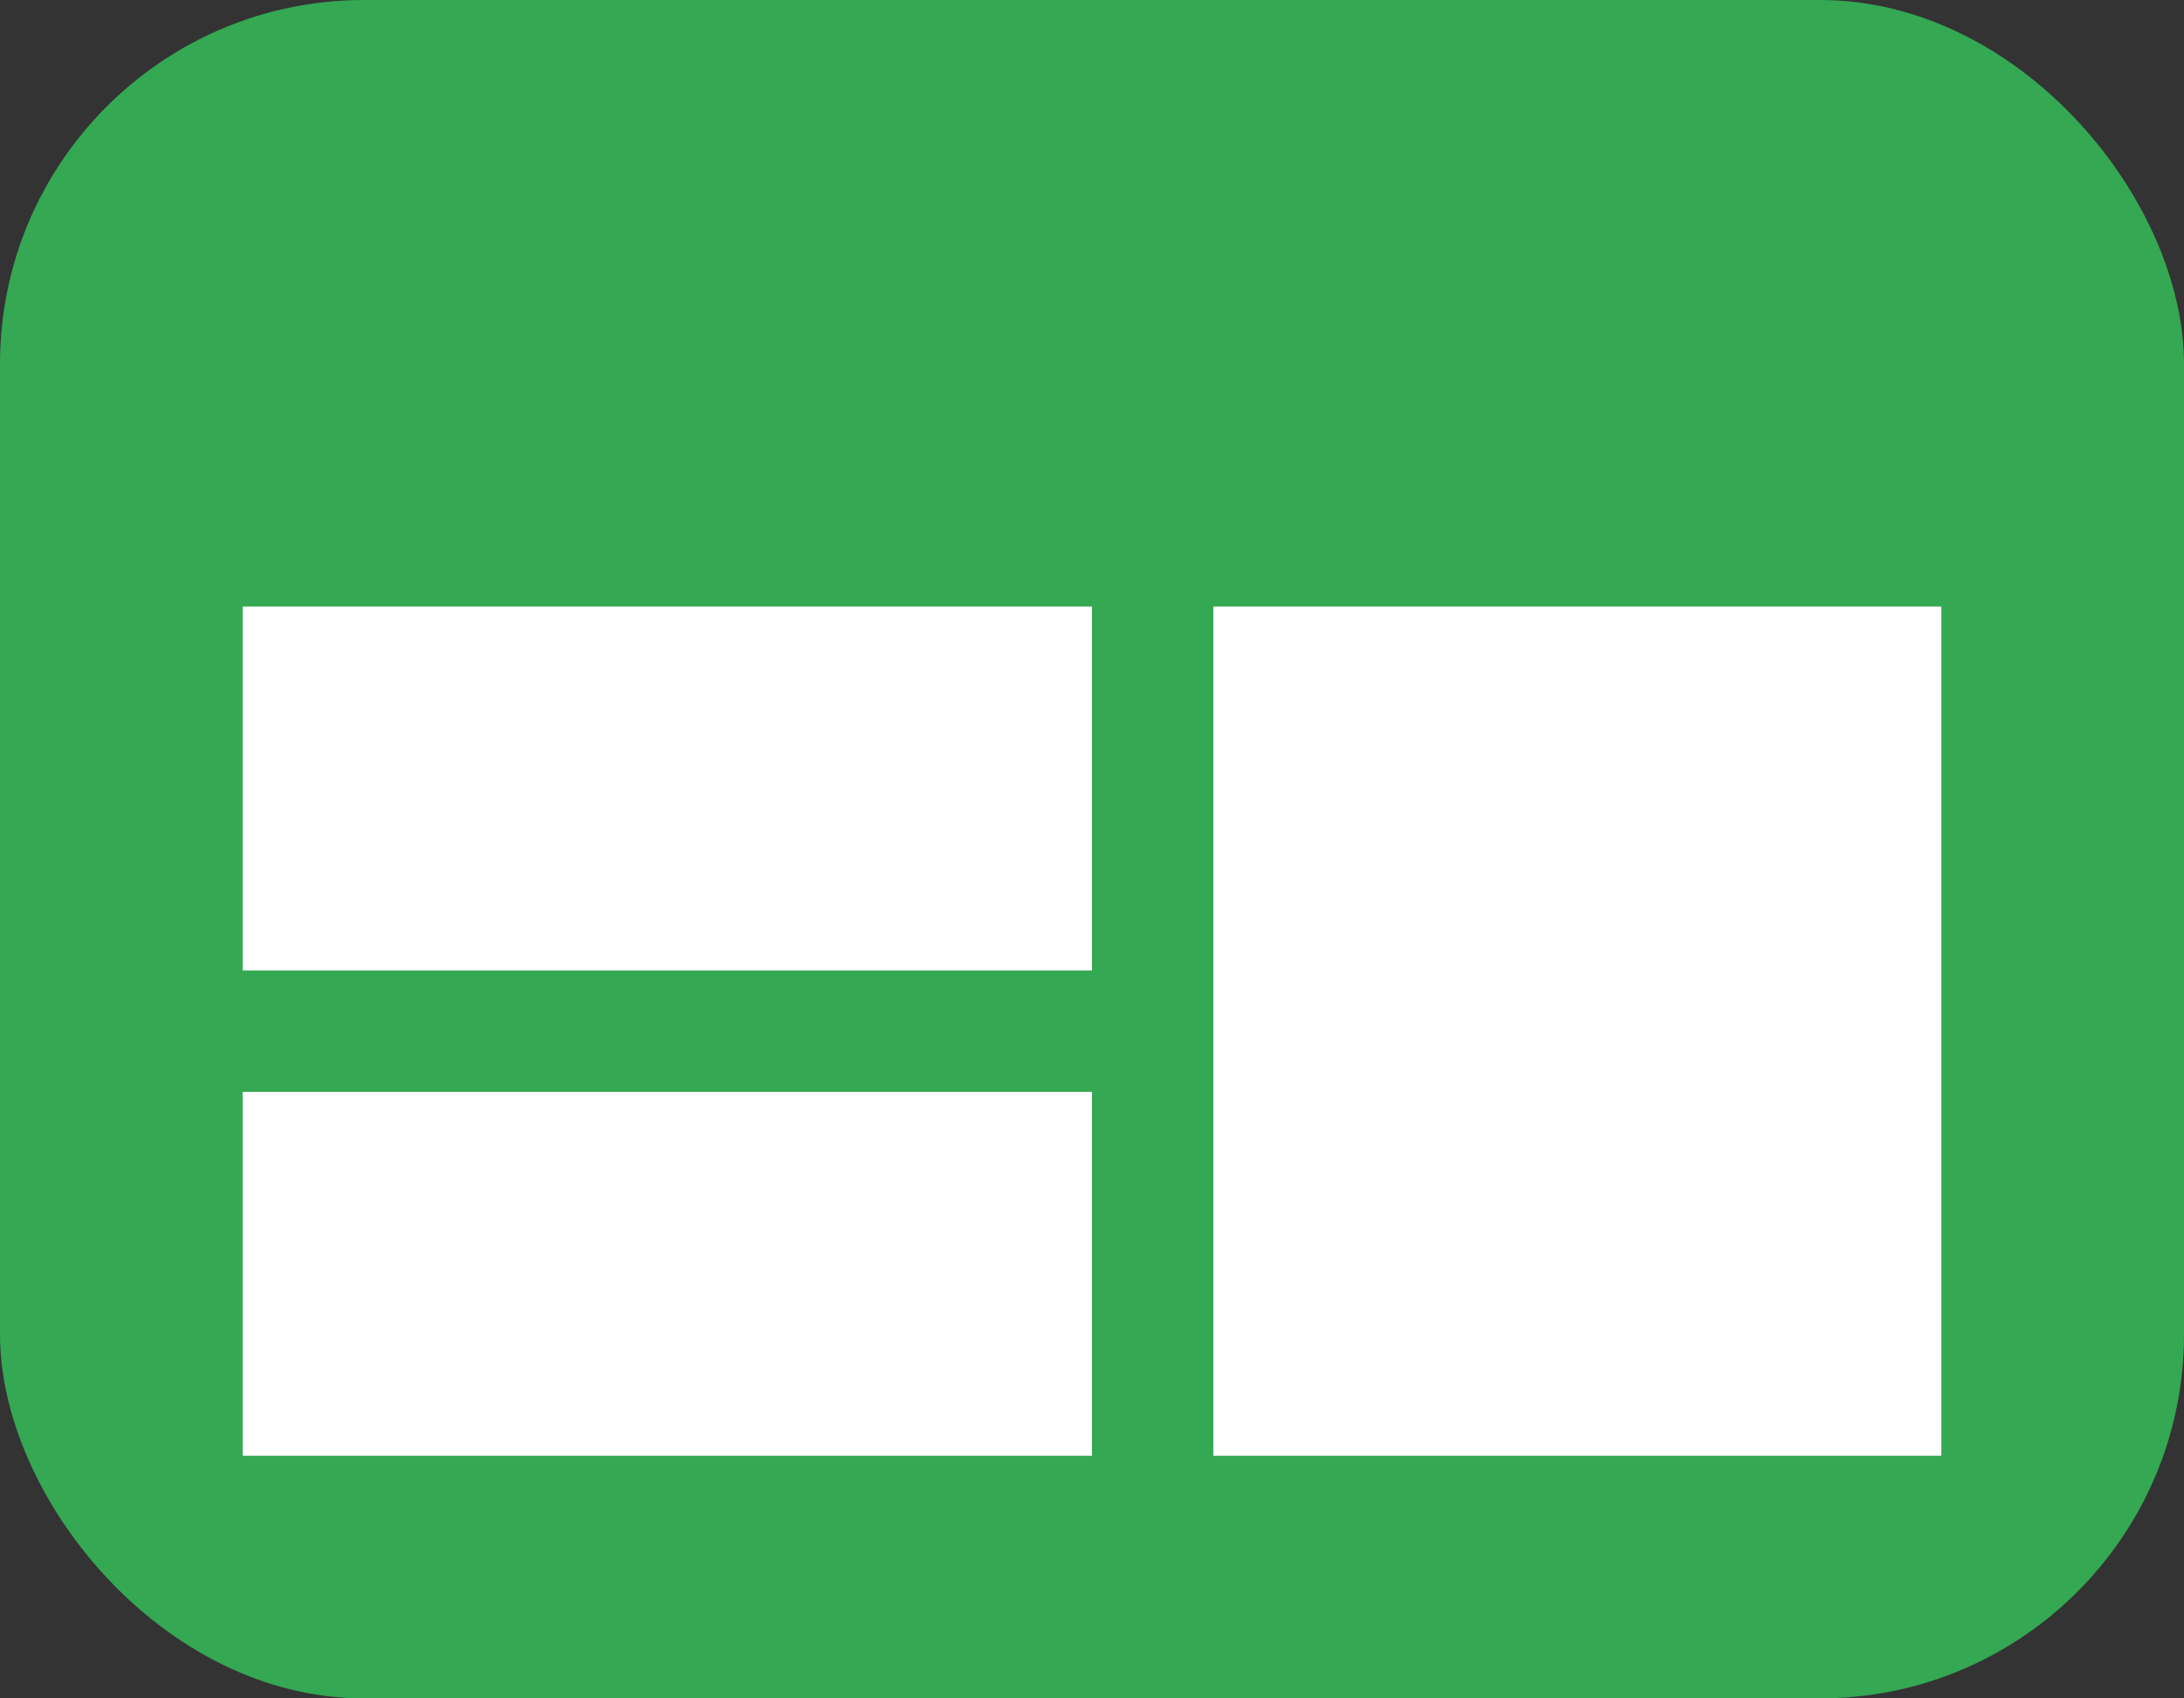 <svg width="18" height="14" viewBox="0 0 18 14" fill="none" xmlns="http://www.w3.org/2000/svg">
<rect x="0" y="0" width="18" height="14" fill="#333333" stroke="none"/>
<rect width="18" height="14" rx="3" fill="#34A853"/>
<rect x="2" y="5" width="7" height="3" fill="white"/>
<rect x="10" y="5" width="6" height="7" fill="white"/>
<rect x="2" y="9" width="7" height="3" fill="white"/>
</svg>
